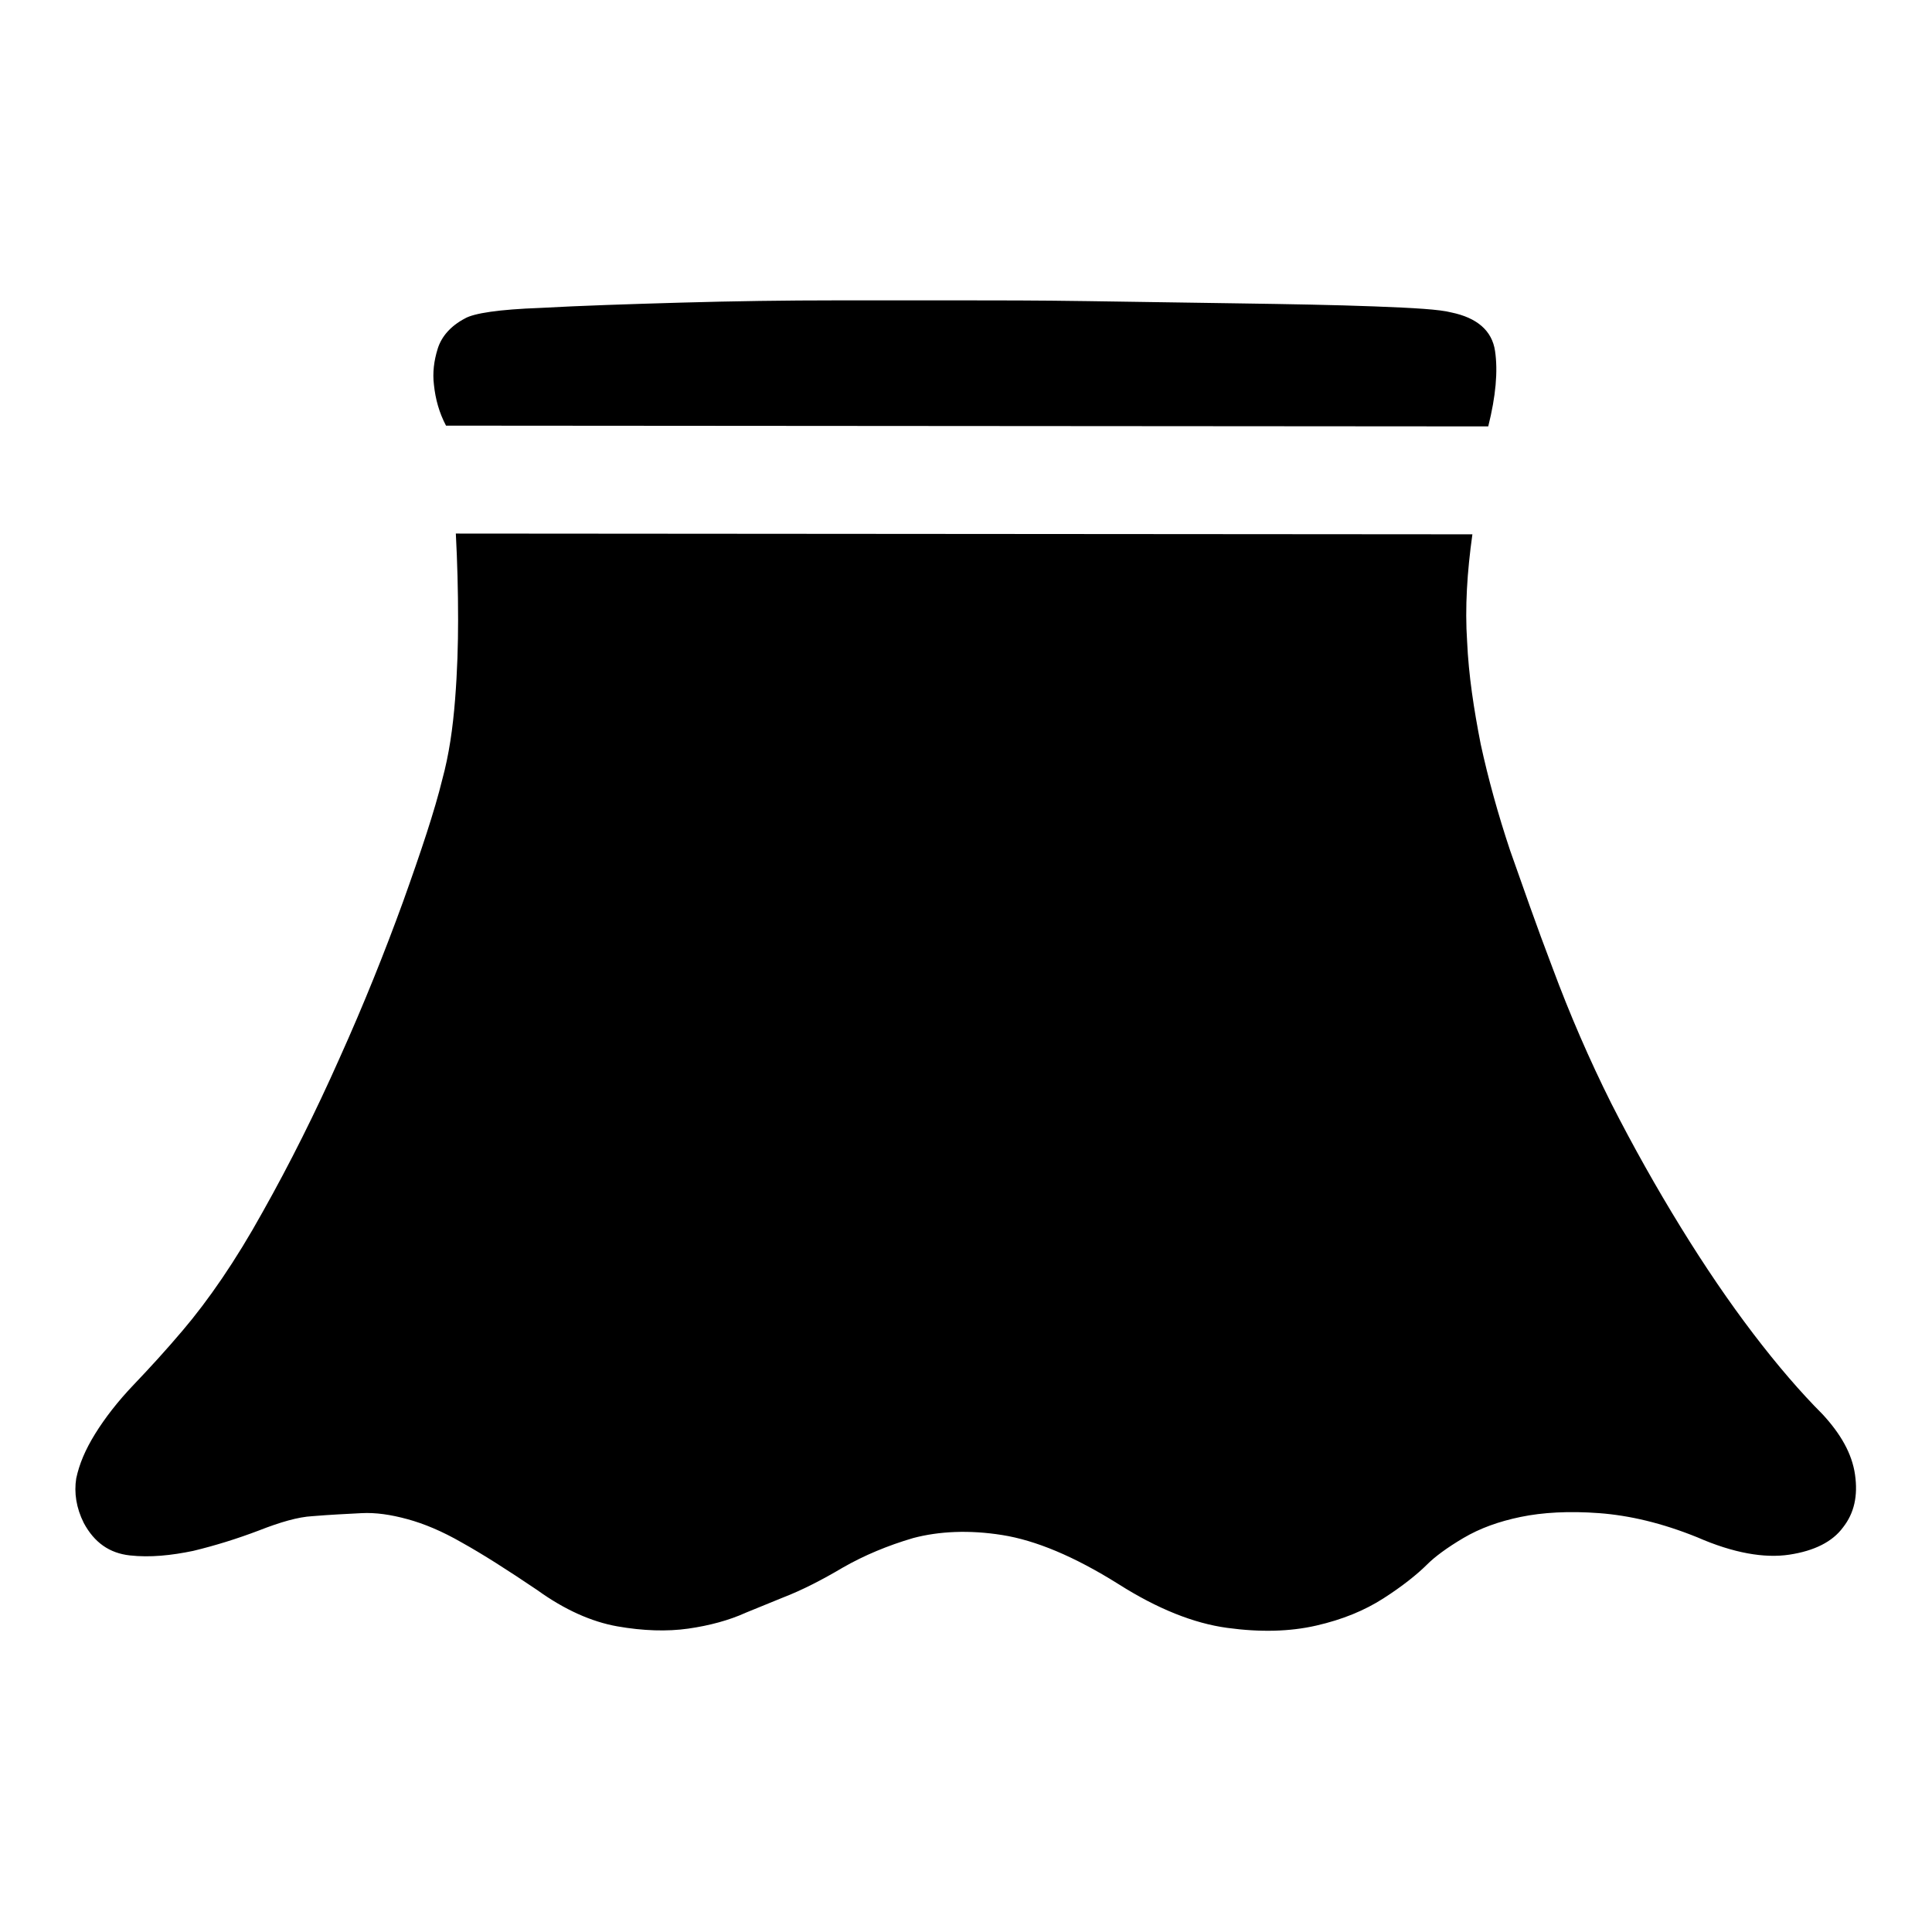 <?xml version="1.0" encoding="utf-8"?>
<!-- Svg Vector Icons : http://www.onlinewebfonts.com/icon -->
<!DOCTYPE svg PUBLIC "-//W3C//DTD SVG 1.1//EN" "http://www.w3.org/Graphics/SVG/1.1/DTD/svg11.dtd">
<svg version="1.1" xmlns="http://www.w3.org/2000/svg" xmlns:xlink="http://www.w3.org/1999/xlink" x="0px" y="0px" viewBox="0 0 256 256" enable-background="new 0 0 256 256" xml:space="preserve">
<g><g><path fill="#000000" d="M59.1,56.4c-0.9-1.7-1.4-3.5-1.6-5.4c-0.2-1.6,0-3.2,0.5-4.8c0.5-1.6,1.7-3,3.6-4c1.2-0.7,4.5-1.2,10-1.4c5.4-0.3,11.7-0.5,18.6-0.7c7-0.2,13.9-0.3,20.8-0.3h16.8c4.1,0,9.6,0,16.3,0.1c6.7,0.1,13.4,0.2,20.1,0.3s12.6,0.2,17.9,0.4c5.3,0.2,8.7,0.4,10.2,0.8c3.4,0.7,5.4,2.4,5.8,5.1s0.1,6-0.9,10L59.1,56.4L59.1,56.4z M60.4,70.7c0.2,3.8,0.3,7.6,0.3,11.4c0,3.3-0.1,6.8-0.4,10.6c-0.3,3.8-0.8,7.3-1.7,10.6c-1,4.1-2.8,9.5-5.2,16.2c-2.4,6.6-5.2,13.6-8.4,20.7c-3.2,7.2-6.6,14-10.2,20.4c-3.6,6.5-7.2,11.7-10.6,15.7c-2.2,2.6-4.4,5-6.5,7.2s-3.8,4.4-5.1,6.5s-2.1,4-2.5,5.9c-0.3,1.9,0,3.9,1,5.9c1.4,2.6,3.4,4,6.1,4.3c2.7,0.3,5.5,0,8.4-0.6c2.9-0.7,5.8-1.6,8.7-2.7c2.8-1.1,5.2-1.8,7.1-1.9c2.4-0.2,4.6-0.3,6.5-0.4c1.9-0.1,3.9,0.2,6.1,0.8c2.2,0.6,4.6,1.6,7.2,3.1c2.7,1.5,6,3.6,10,6.3c3.6,2.6,7.2,4.2,10.6,4.8c3.4,0.6,6.6,0.7,9.4,0.3c2.8-0.4,5.4-1.1,7.6-2.1c2.2-0.9,3.9-1.6,4.9-2c2.6-1,5.3-2.4,8-4c2.8-1.6,5.9-2.9,9.3-3.9c3.4-0.9,7.4-1.1,11.8-0.4c4.4,0.7,9.5,2.8,15.4,6.5c5.2,3.3,10,5.2,14.4,5.8c4.4,0.6,8.3,0.5,11.8-0.3s6.4-2,8.9-3.6c2.5-1.6,4.5-3.2,5.8-4.5c1-1,2.6-2.2,4.8-3.5s4.7-2.2,7.6-2.8c2.9-0.6,6.4-0.8,10.4-0.5c4,0.3,8.3,1.3,13,3.2c4.8,2.1,8.9,2.8,12.2,2.3c3.3-0.5,5.7-1.7,7.1-3.6c1.5-1.9,2-4.2,1.6-7c-0.4-2.8-1.9-5.4-4.3-8c-2.9-2.9-6-6.5-9.2-10.7c-3.2-4.2-6.4-8.9-9.6-14.1c-3.2-5.2-6.3-10.7-9.2-16.4c-2.9-5.8-5.5-11.8-7.8-18c-2.1-5.5-3.9-10.7-5.6-15.5c-1.6-4.8-2.9-9.5-3.9-14.1c-0.9-4.6-1.6-9.1-1.8-13.6c-0.3-4.5,0-9.2,0.7-14.2L60.4,70.7L60.4,70.7z"/></g></g>
</svg>